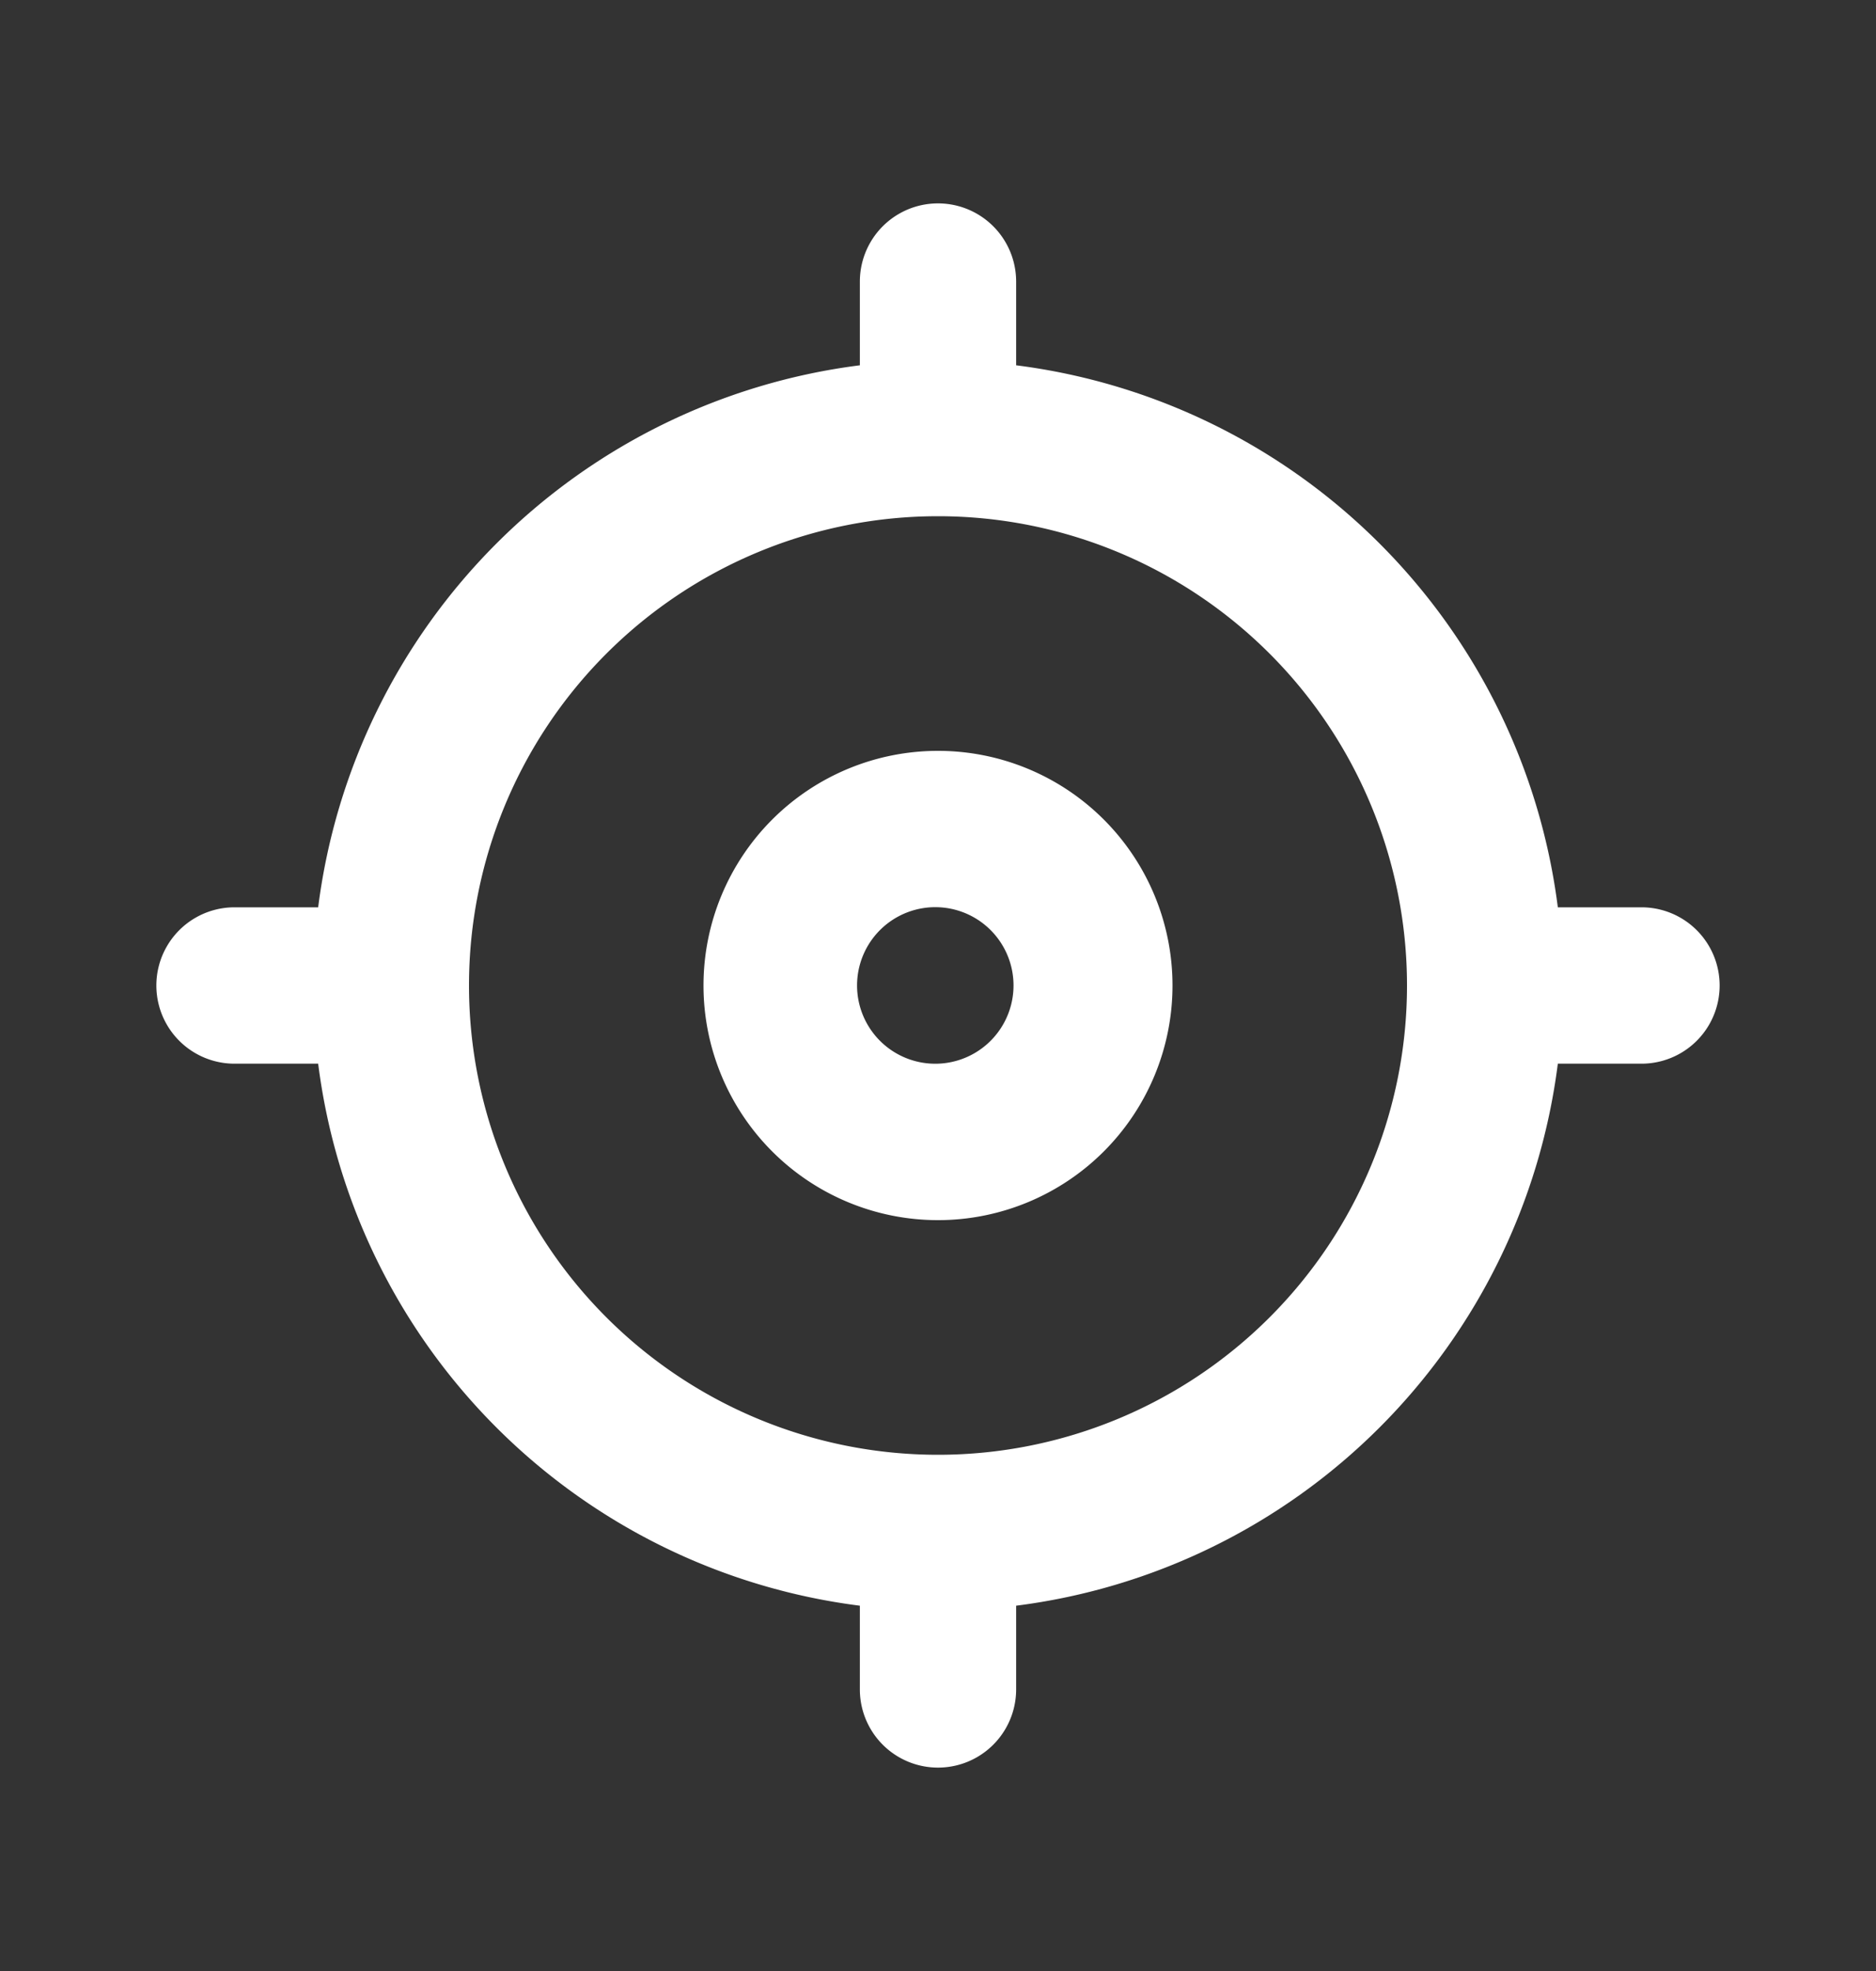 <svg xmlns="http://www.w3.org/2000/svg" width="20" height="21" fill="none"><rect width="100%" height="100%" fill="#333333" stroke="none"/><path fill="#fff" d="M17.5 9.667h-.892a6.667 6.667 0 0 0-5.775-5.775V3a.833.833 0 1 0-1.666 0v.892a6.667 6.667 0 0 0-5.775 5.775H2.5a.833.833 0 1 0 0 1.666h.892a6.666 6.666 0 0 0 5.775 5.775V18a.833.833 0 0 0 1.666 0v-.892a6.667 6.667 0 0 0 5.775-5.775h.892a.833.833 0 0 0 0-1.666ZM10 15.5a5 5 0 1 1 0-10 5 5 0 0 1 0 10ZM10 8a2.5 2.5 0 1 0 0 5 2.5 2.5 0 0 0 0-5Zm0 3.333a.834.834 0 1 1 0-1.667.834.834 0 0 1 0 1.667Z"/></svg>